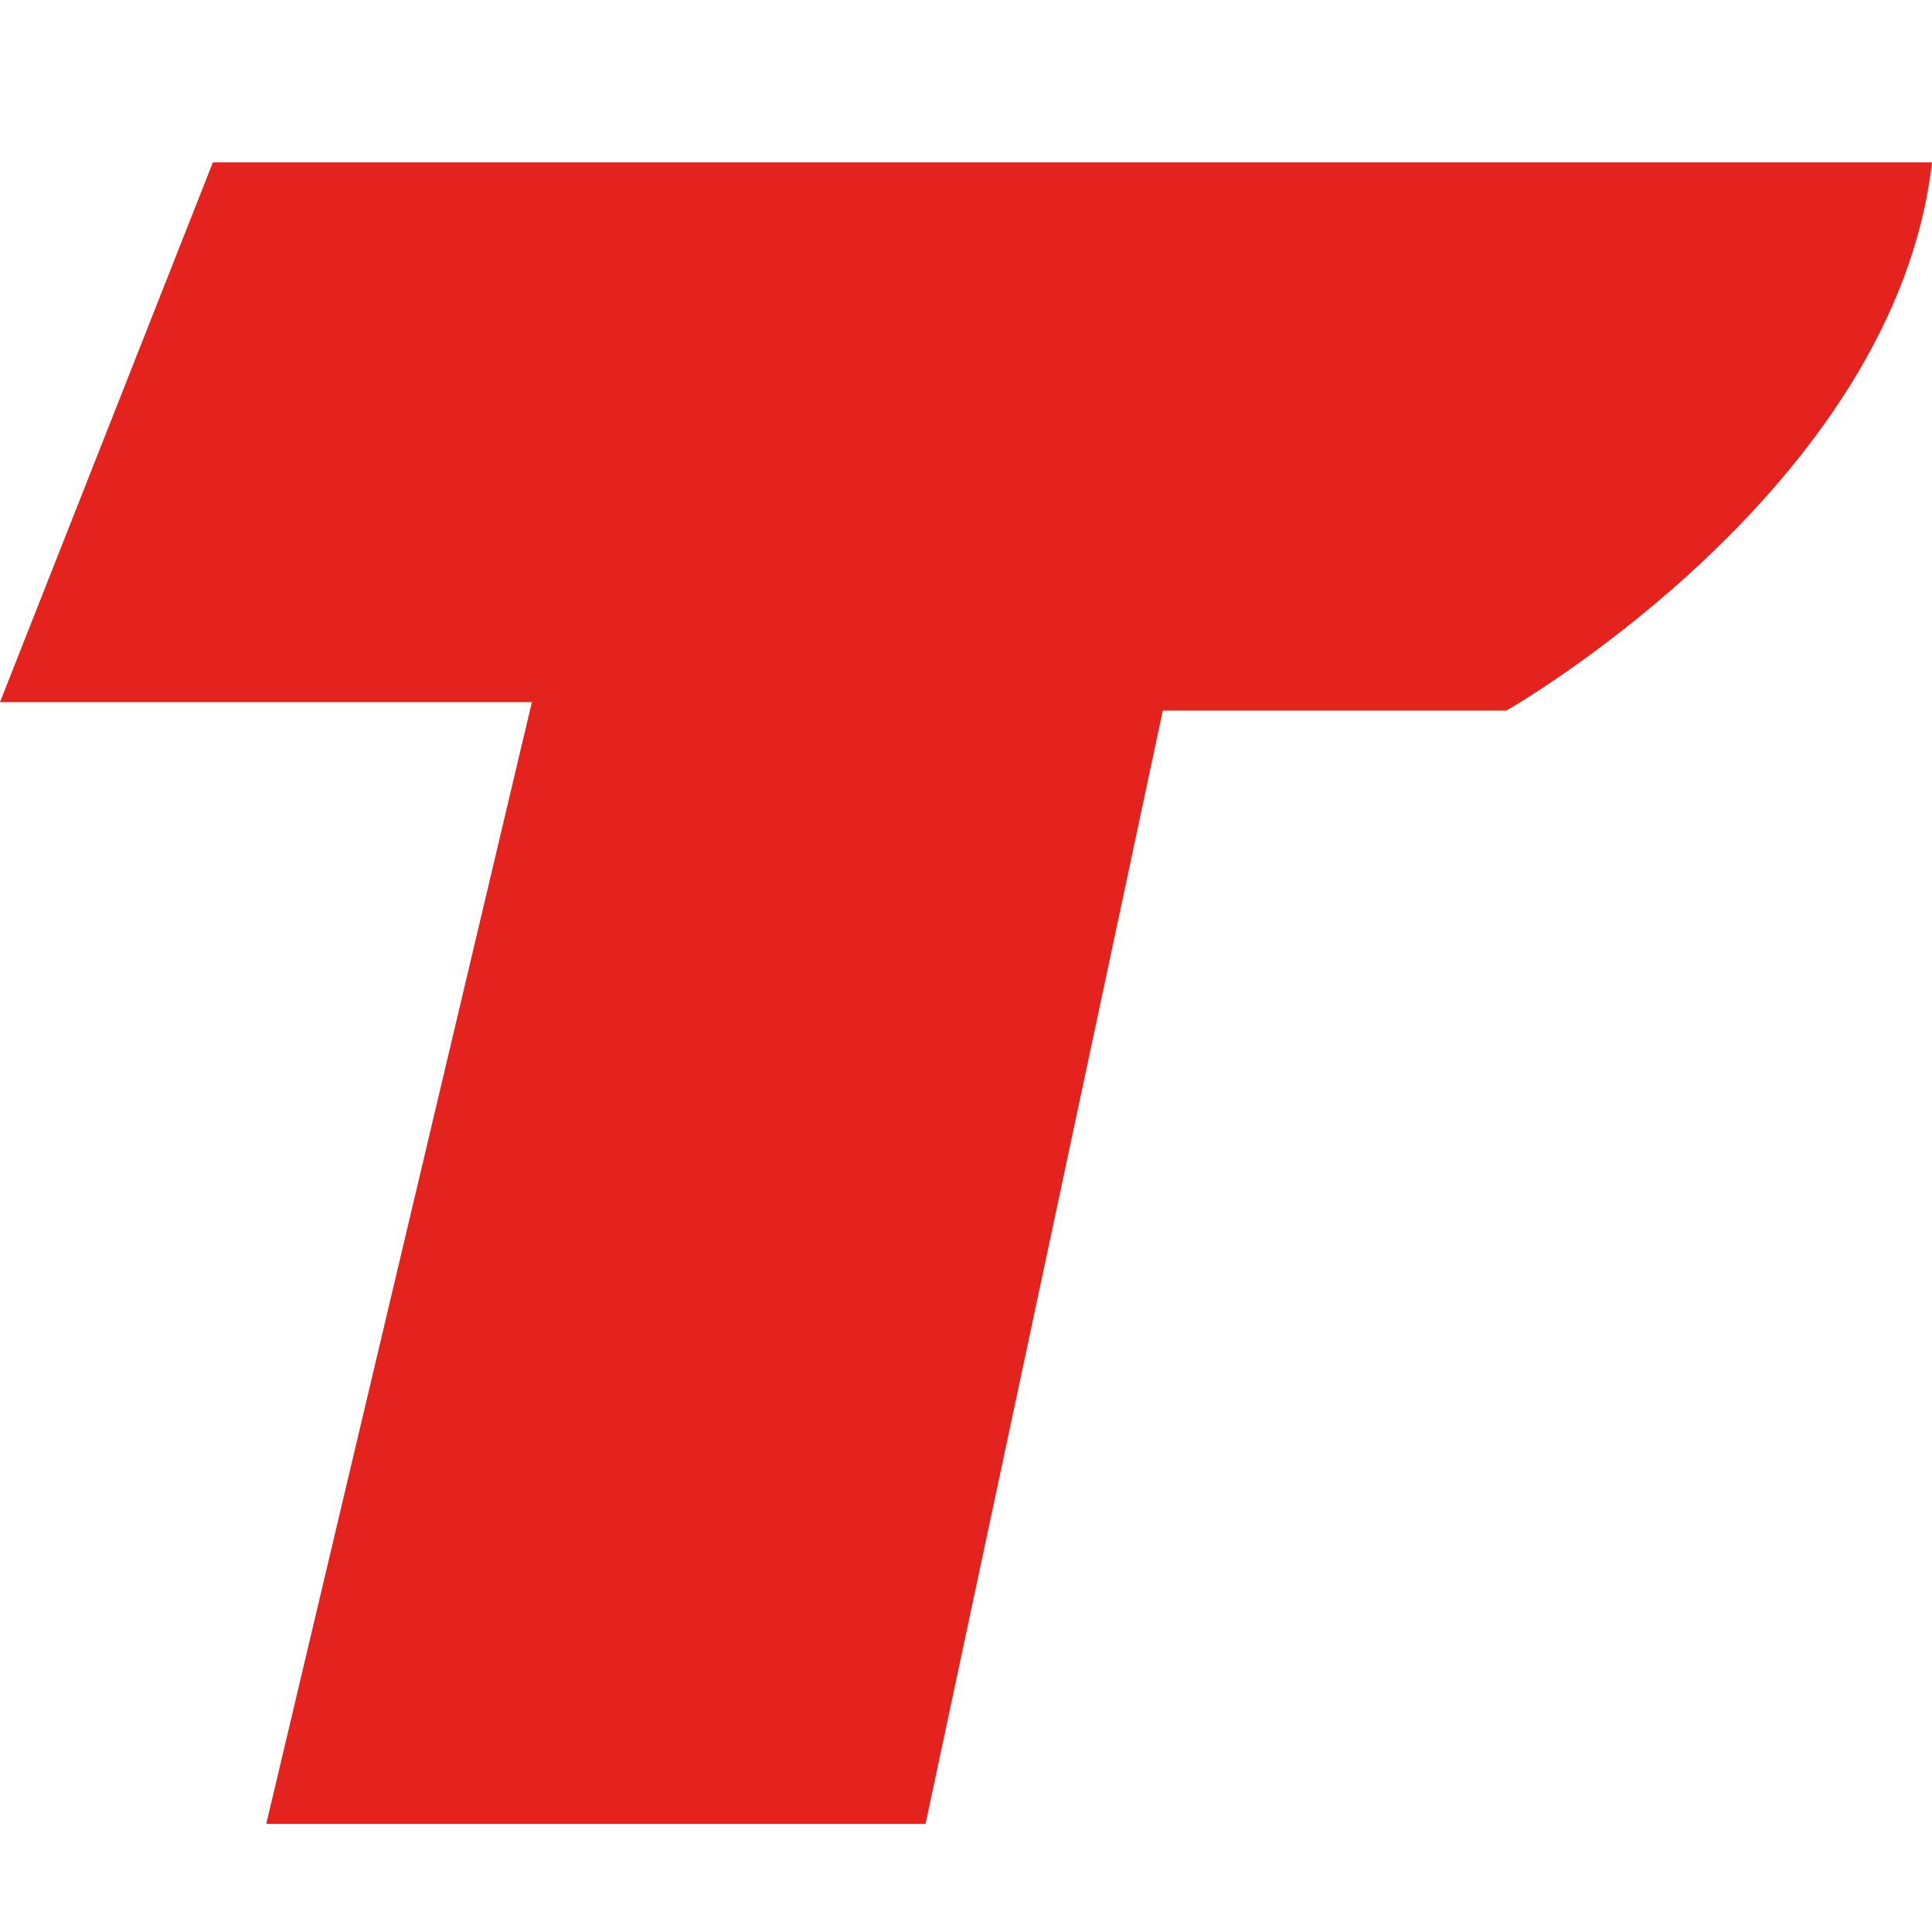 <?xml version="1.0" encoding="UTF-8"?> <svg xmlns="http://www.w3.org/2000/svg" xmlns:xlink="http://www.w3.org/1999/xlink" version="1.1" id="Слой_1" x="0px" y="0px" viewBox="0 0 32 32" style="enable-background:new 0 0 32 32;" xml:space="preserve"> <style type="text/css"> .st0{fill:#E4221E;} </style> <path class="st0" d="M3.53,2.68L0,11.63h8.81L4.41,30.21h10.92l3.93-18.44h5.69c0,0,6.43-3.66,7.05-9.08H3.53z"></path> </svg> 